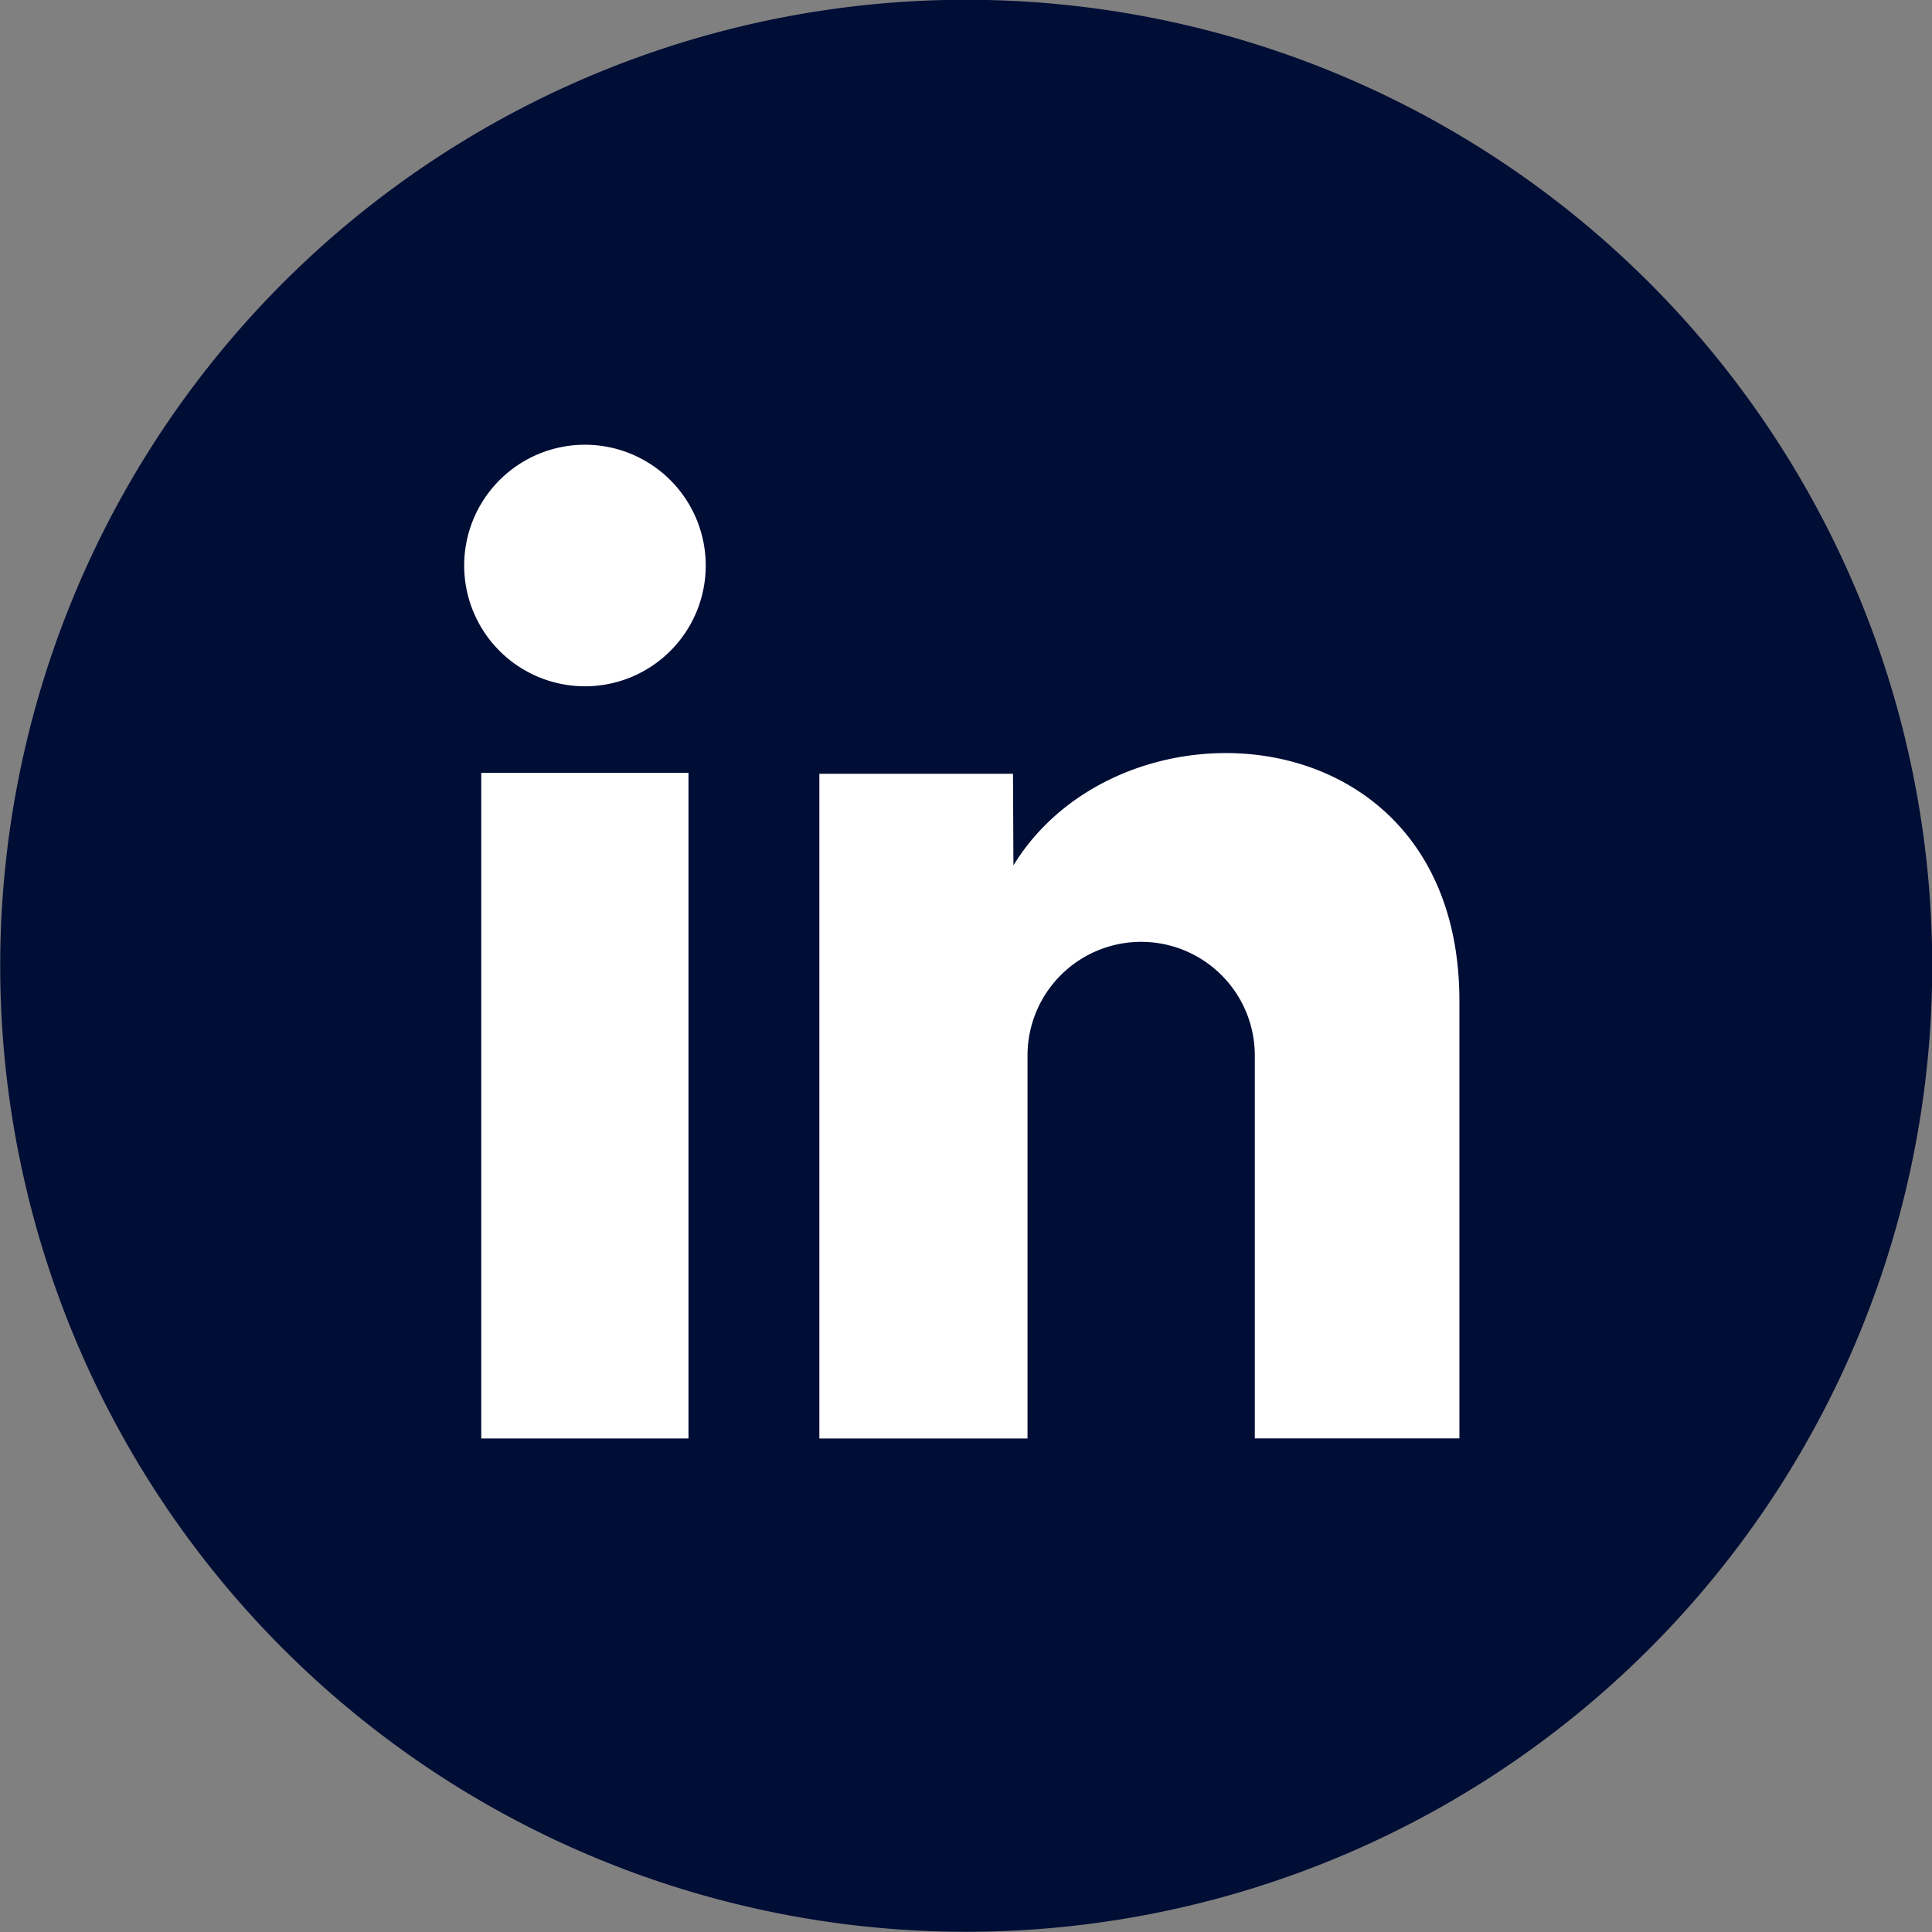 <?xml version="1.0" encoding="UTF-8"?>
<svg xmlns="http://www.w3.org/2000/svg" xmlns:xlink="http://www.w3.org/1999/xlink" id="Gruppe_258" data-name="Gruppe 258" width="31" height="31" viewBox="0 0 31 31">
  <rect x="0" y="0" width="31" height="31" fill="#808080" stroke="none"/>
  <defs>
    <clipPath id="clip-path">
      <rect id="Rechteck_490" data-name="Rechteck 490" width="31" height="31" fill="none"></rect>
    </clipPath>
  </defs>
  <g id="Gruppe_257" data-name="Gruppe 257" transform="translate(0 0)" clip-path="url(#clip-path)">
    <path id="Pfad_167" data-name="Pfad 167" d="M31,15.171A15.5,15.5,0,1,1,15.171,0,15.5,15.5,0,0,1,31,15.171" transform="translate(0 0)" fill="#000d35"></path>
    <path id="Pfad_168" data-name="Pfad 168" d="M20,17.323c1.732-2.835,7.156-2.482,7.156,2.176v7.018H23.873V20.373a1.823,1.823,0,0,0-3.647,0v6.145h-3.34V15.853h3.107Z" transform="translate(-3.739 -3.437)" fill="#ffffff"></path>
    <rect id="Rechteck_489" data-name="Rechteck 489" width="3.325" height="10.681" transform="translate(7.722 12.4)" fill="#ffffff"></rect>
    <path id="Pfad_169" data-name="Pfad 169" d="M13.441,11.1A1.938,1.938,0,1,1,11.5,9.166,1.939,1.939,0,0,1,13.441,11.1" transform="translate(-2.117 -2.03)" fill="#ffffff"></path>
  </g>
</svg>
